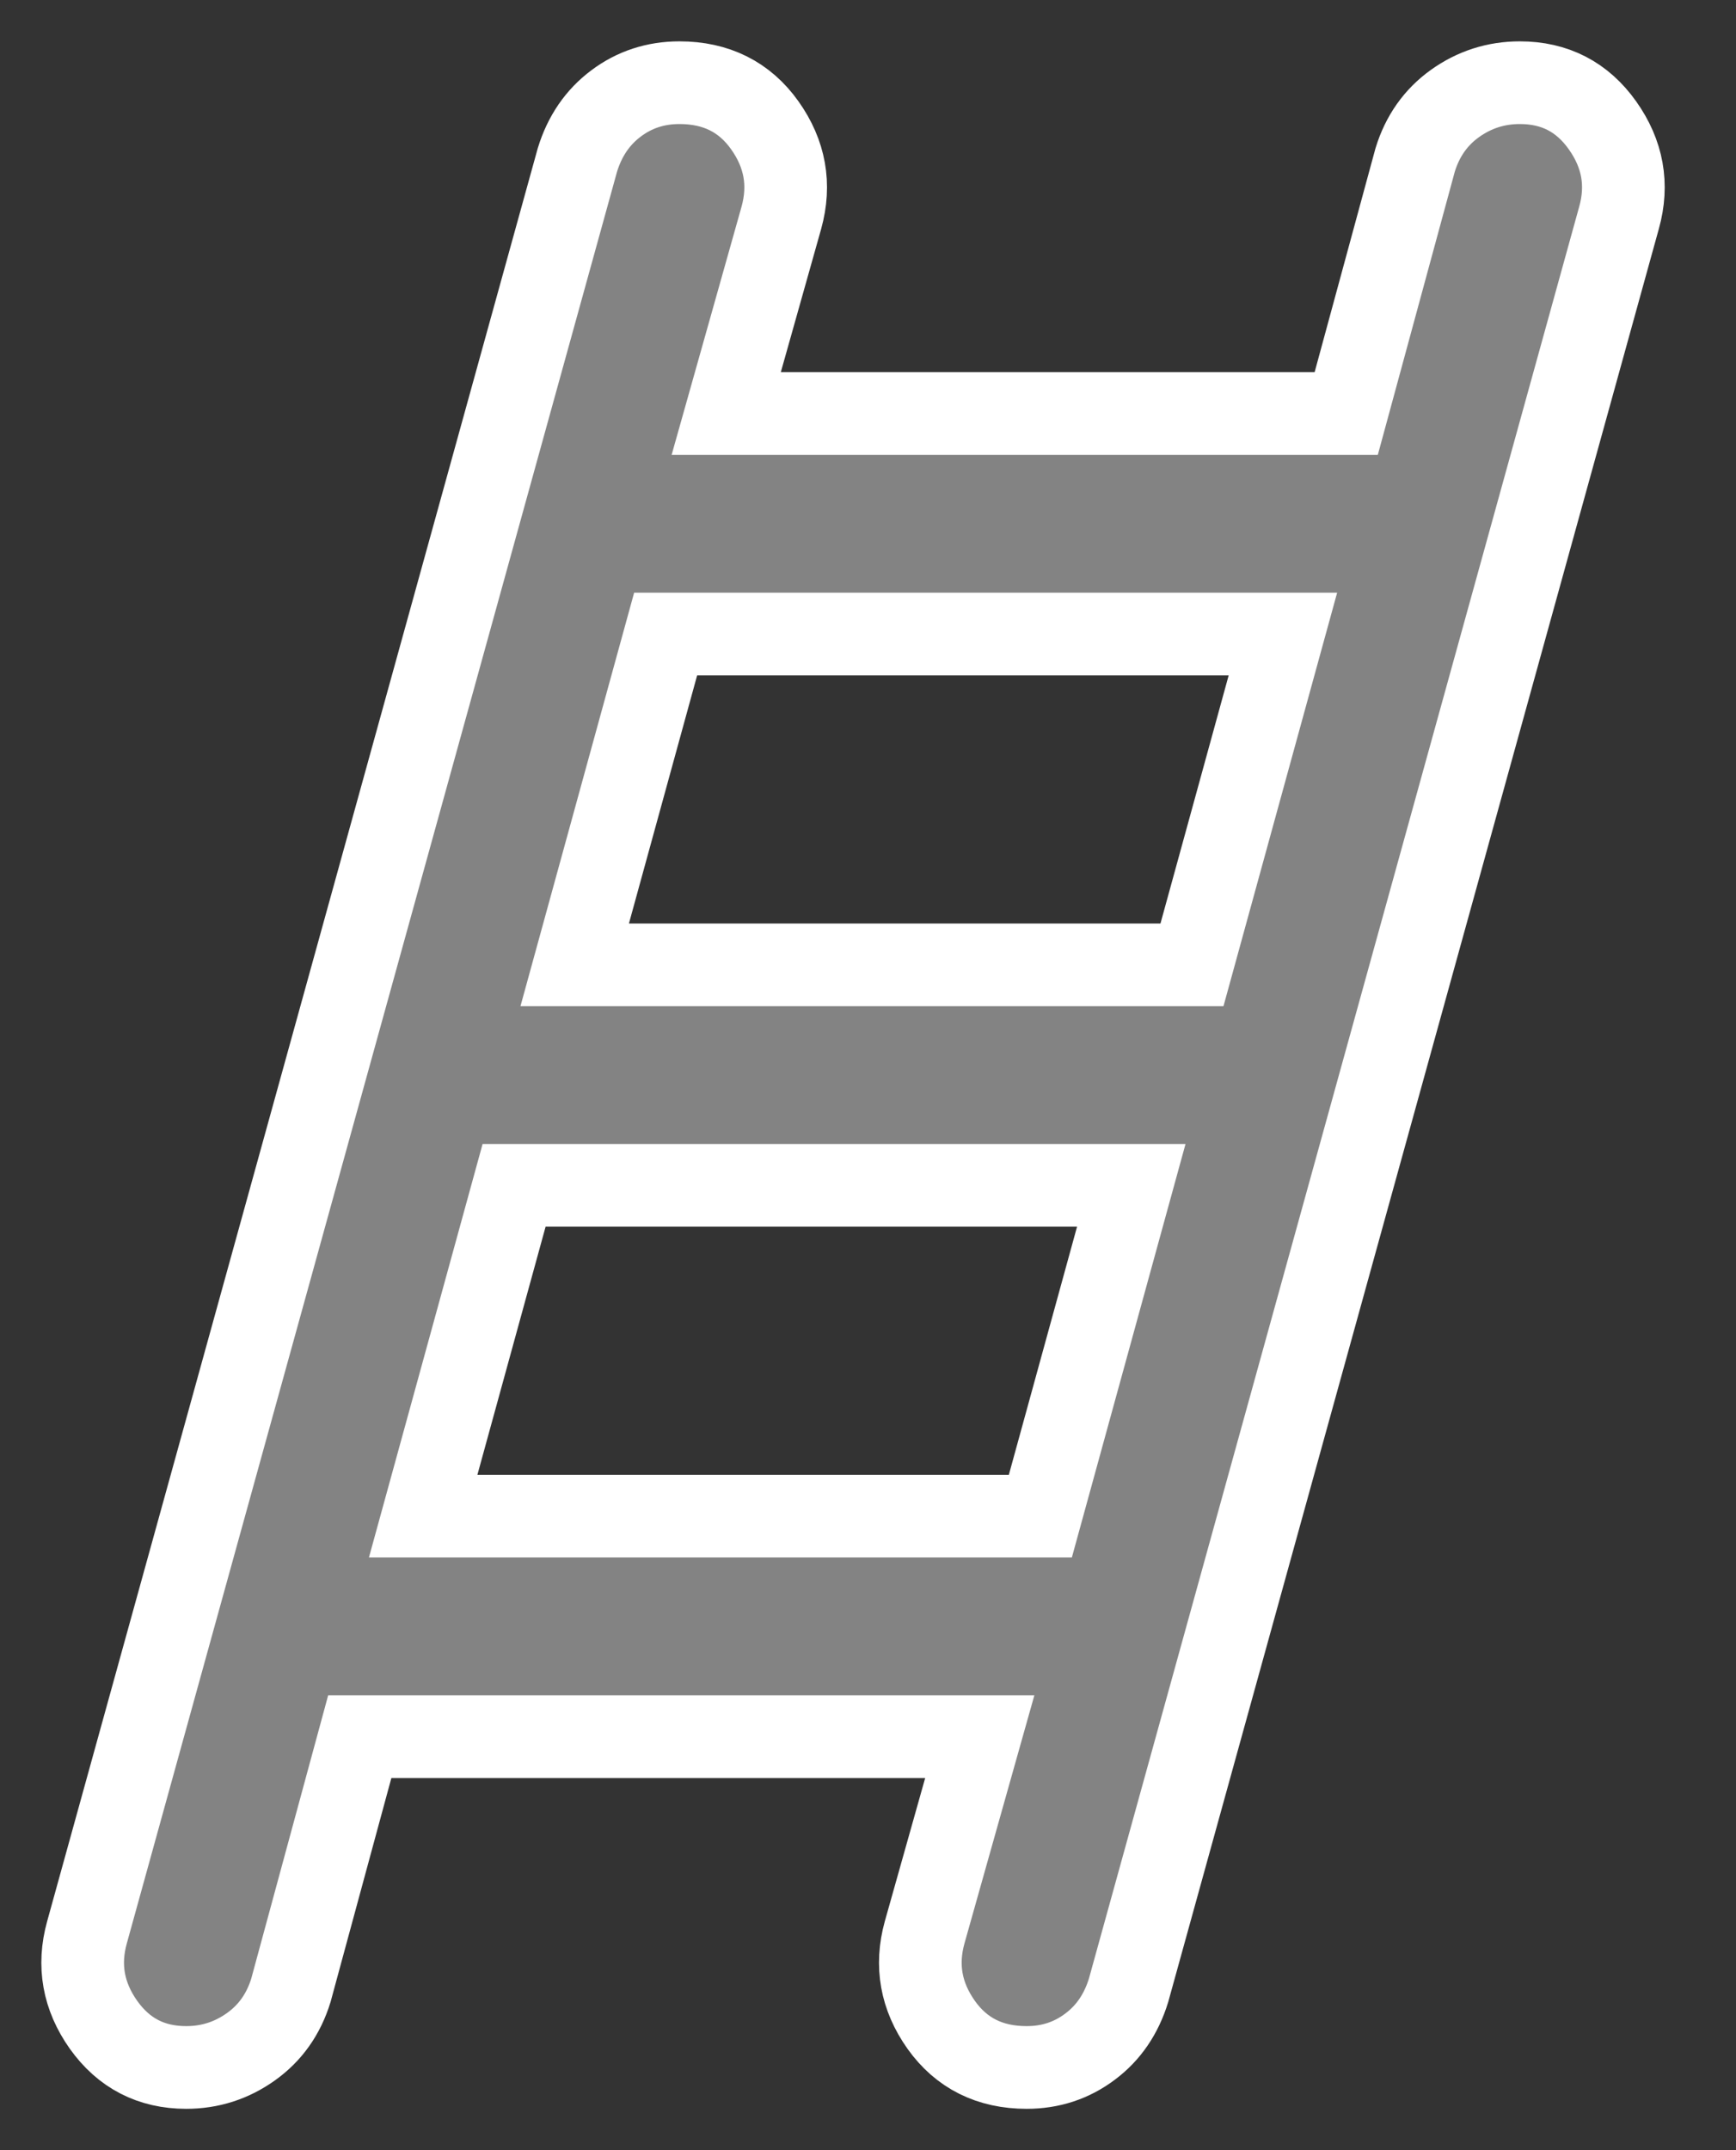 <svg xmlns="http://www.w3.org/2000/svg" width="21" height="26" viewBox="0 0 21 26" fill="none"><rect x="0" y="0" width="21" height="26" fill="#333333" stroke="none"/><path d="M2.252 25C1.83 25 1.497 24.828 1.252 24.484C1.008 24.139 0.941 23.767 1.052 23.367L6.985 1.933C7.074 1.644 7.23 1.417 7.452 1.251C7.674 1.084 7.93 1 8.219 1C8.663 1 9.008 1.172 9.252 1.516C9.497 1.861 9.563 2.233 9.452 2.633L8.785 5H16.285L17.119 1.933C17.208 1.644 17.369 1.417 17.601 1.251C17.835 1.084 18.096 1 18.385 1C18.808 1 19.141 1.172 19.385 1.516C19.63 1.861 19.697 2.233 19.585 2.633L13.652 24.067C13.563 24.356 13.408 24.583 13.185 24.749C12.963 24.916 12.708 25 12.419 25C11.974 25 11.63 24.828 11.385 24.484C11.141 24.139 11.074 23.767 11.185 23.367L11.852 21H4.352L3.519 24.067C3.43 24.356 3.269 24.583 3.036 24.749C2.802 24.916 2.541 25 2.252 25ZM6.952 11.667H14.419L15.519 7.667H8.052L6.952 11.667ZM5.119 18.333H12.585L13.685 14.333H6.219L5.119 18.333Z" fill="#838383" stroke="white"></path></svg>